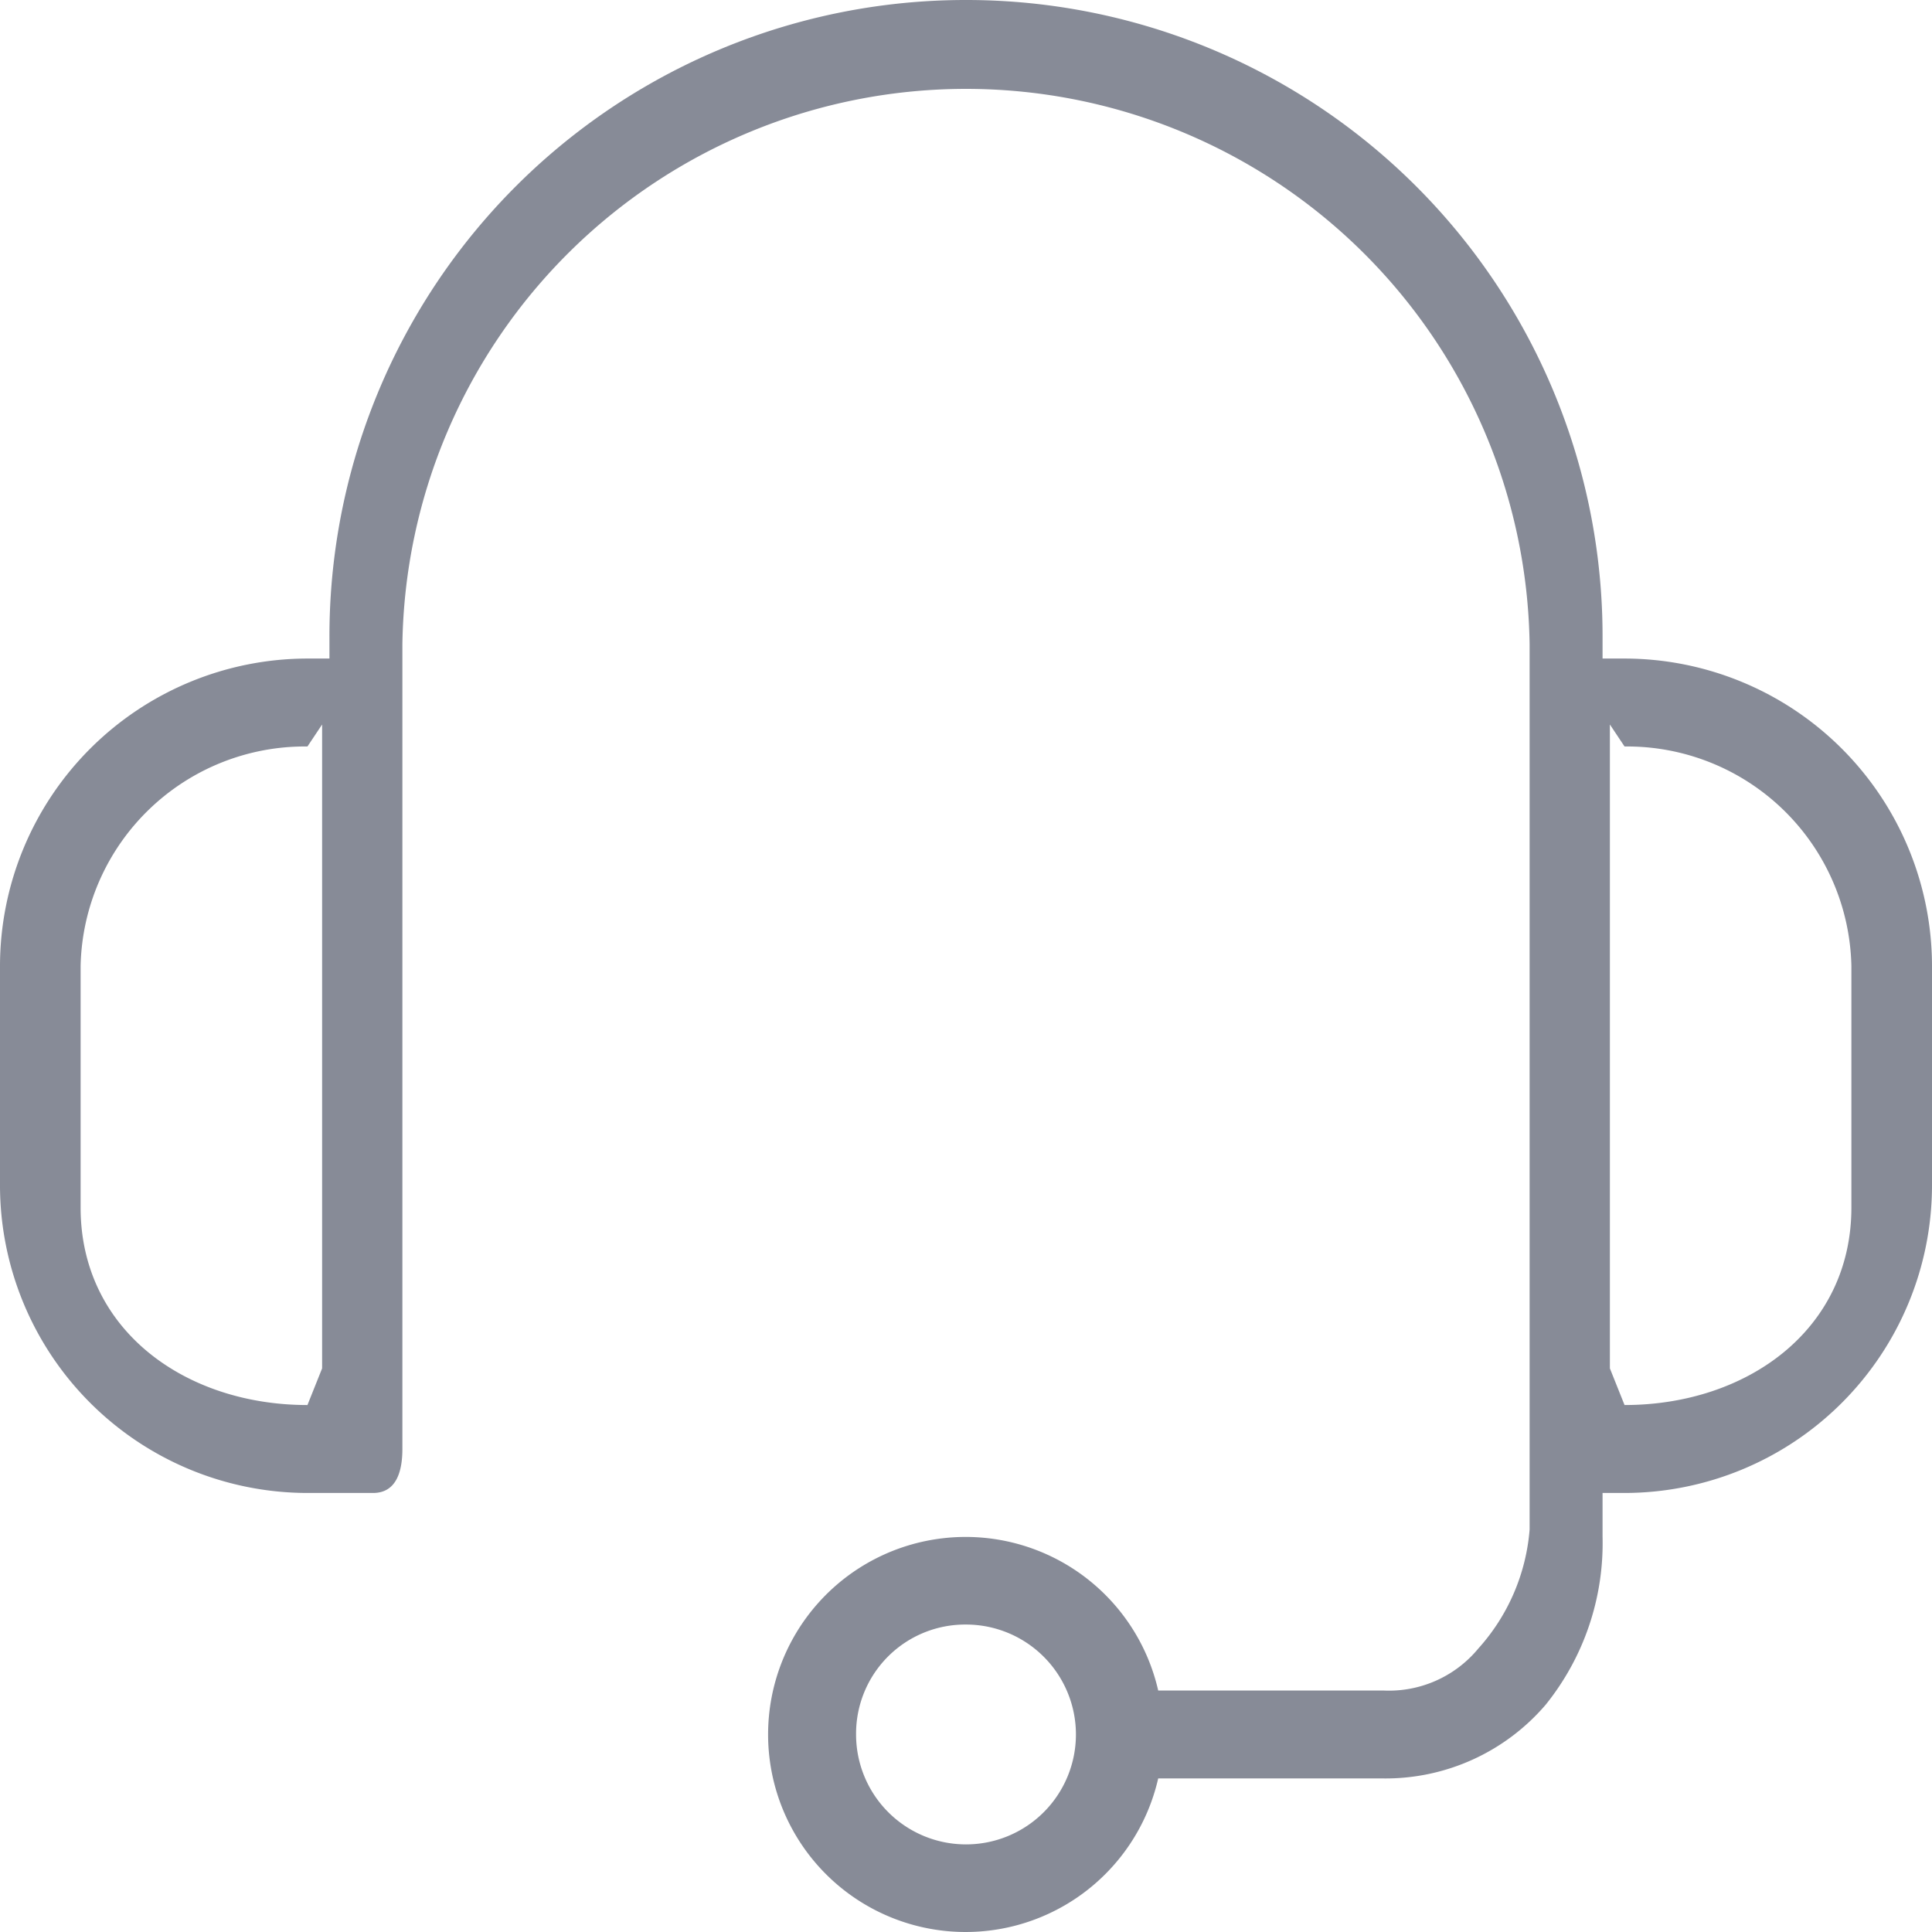 <svg xmlns="http://www.w3.org/2000/svg" width="58" height="58" viewBox="0 0 58 58">
  <path id="icon_support" d="M29,0A19.1,19.1,0,0,0,9.89,19.11v.66H9.23A9.24,9.24,0,0,0,0,29v6.59a9.24,9.24,0,0,0,9.23,9.23H11.2c.69,0,.88-.63.88-1.32V19.33a16.922,16.922,0,0,1,33.84,0V45.92a6.051,6.051,0,0,1-1.54,3.57,3.477,3.477,0,0,1-2.86,1.26H34.77a5.93,5.93,0,1,0,0,2.64h6.75a6.329,6.329,0,0,0,4.88-2.21,7.729,7.729,0,0,0,1.71-5.04V44.82h.66A9.24,9.24,0,0,0,58,35.59V29a9.24,9.24,0,0,0-9.23-9.23h-.66v-.66A19.1,19.1,0,0,0,29,0ZM9.23,22.41l.44-.66V41.08l-.44,1.1c-3.68,0-6.81-2.26-6.81-5.93V29A6.735,6.735,0,0,1,9.23,22.41Zm39.1-.66.44.66A6.735,6.735,0,0,1,55.58,29v7.25c0,3.67-3.13,5.93-6.81,5.93l-.44-1.1ZM29,48.77a3.3,3.3,0,1,1-3.3,3.3A3.276,3.276,0,0,1,29,48.77Z" fill="#878b97"/>
</svg>
